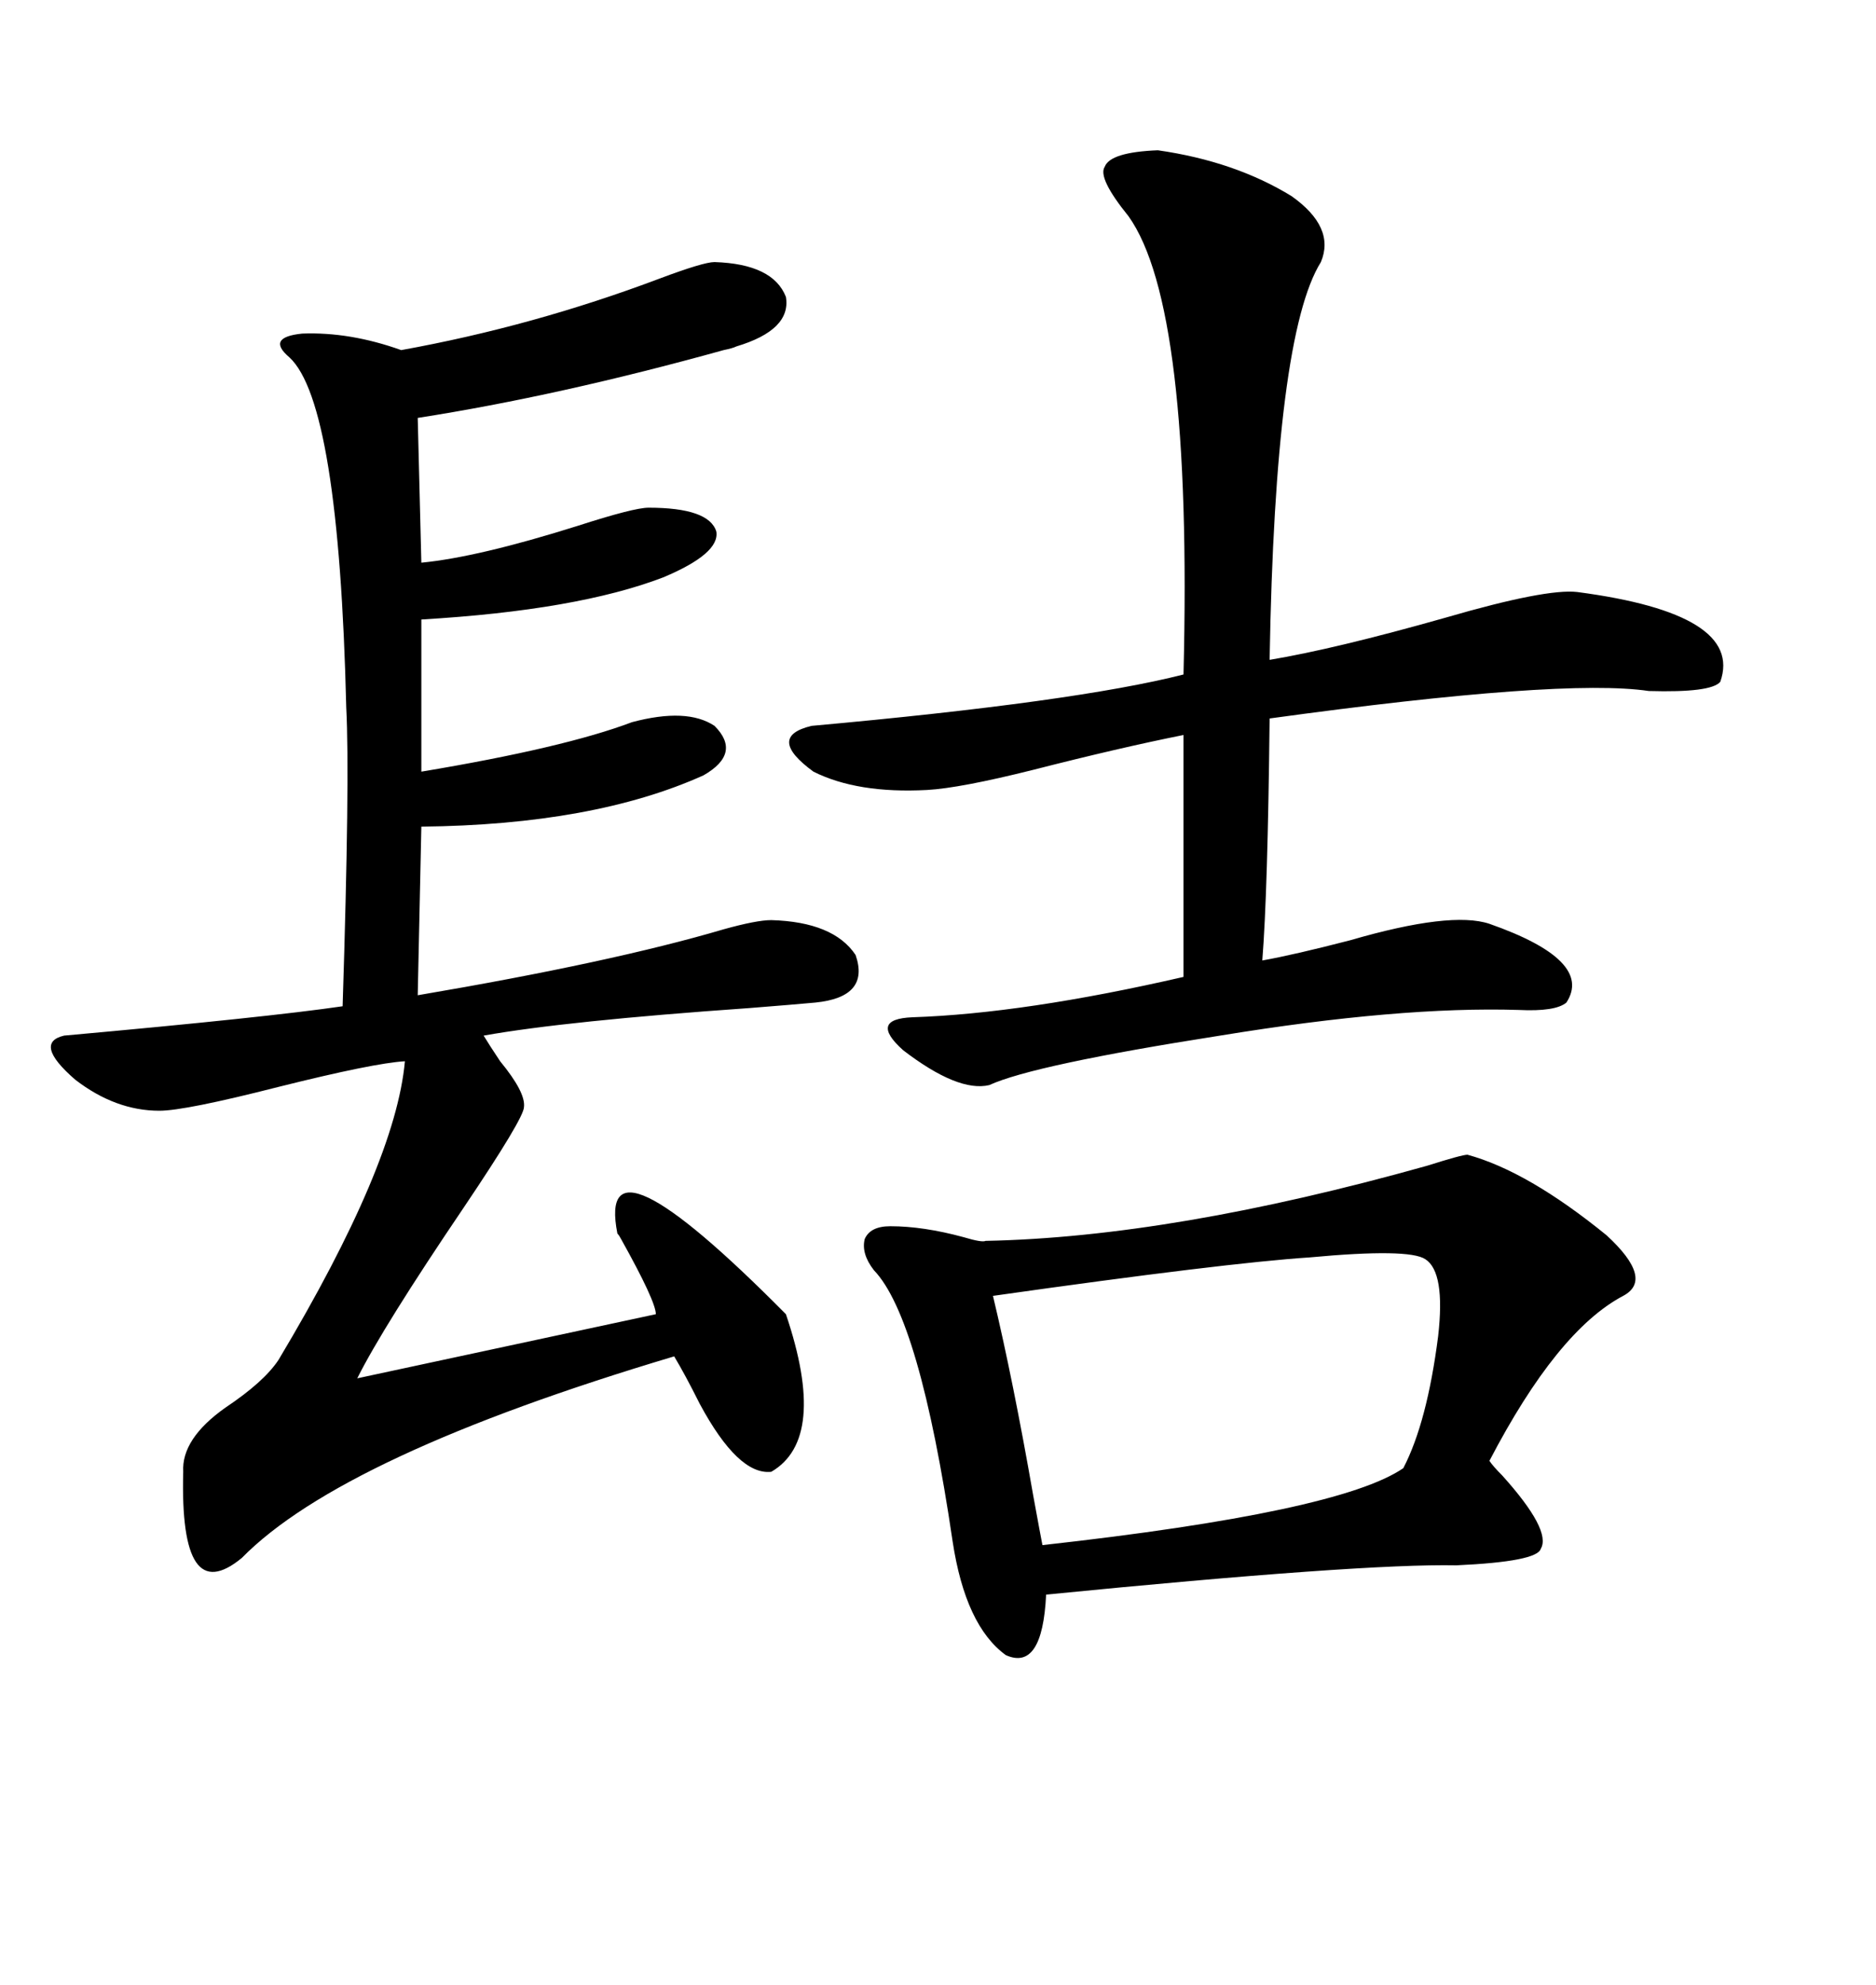 <svg xmlns="http://www.w3.org/2000/svg" xmlns:xlink="http://www.w3.org/1999/xlink" width="300" height="317.285"><path d="M114.26 41.89L114.26 41.89Q123.63 42.19 125.68 47.46L125.68 47.46Q126.56 52.73 117.77 55.37L117.77 55.37Q117.19 55.66 115.72 55.96L115.72 55.96Q89.36 63.28 66.80 66.80L66.80 66.80L67.38 89.94Q76.46 89.06 92.29 84.08L92.29 84.08Q101.37 81.15 103.71 81.15L103.71 81.15Q113.38 81.15 114.55 84.96L114.55 84.96Q115.14 88.48 106.05 92.29L106.05 92.29Q92.29 97.56 67.38 99.02L67.38 99.02L67.38 123.34Q90.23 119.53 101.07 115.43L101.07 115.43Q109.86 113.09 114.26 116.02L114.26 116.02Q118.65 120.41 112.50 123.93L112.50 123.93Q94.92 131.84 67.38 132.13L67.38 132.13L66.80 159.08Q97.85 153.81 115.72 148.54L115.72 148.54Q121.00 147.07 123.34 147.07L123.34 147.07Q133.30 147.36 136.82 152.64L136.82 152.64Q139.16 159.38 130.37 160.25L130.37 160.25Q127.15 160.55 119.82 161.13L119.82 161.13Q90.53 163.18 77.34 165.53L77.34 165.53Q78.22 166.99 79.98 169.63L79.98 169.63Q84.08 174.61 83.79 176.95L83.79 176.95Q83.79 178.71 74.12 193.07L74.12 193.07Q61.23 212.11 57.13 220.31L57.13 220.31L104.88 210.06Q104.88 208.01 99.32 198.05L99.32 198.05Q99.02 197.46 98.73 197.17L98.73 197.17Q95.21 179.30 125.68 210.06L125.68 210.06Q132.42 229.98 123.34 235.25L123.34 235.25Q118.07 235.84 111.91 224.41L111.91 224.41Q109.57 219.73 107.81 216.80L107.81 216.80Q54.79 232.62 38.67 249.02L38.67 249.02Q28.71 257.23 29.30 235.25L29.30 235.25Q29.00 229.98 36.04 225L36.04 225Q42.19 220.90 44.53 217.38L44.53 217.38Q63.28 186.04 64.75 169.63L64.75 169.63Q59.77 169.92 44.53 173.73L44.53 173.73Q29.59 177.54 25.49 177.54L25.49 177.54Q18.46 177.54 12.01 172.56L12.01 172.56Q5.27 166.70 10.25 165.53L10.25 165.53Q42.77 162.60 54.79 160.84L54.79 160.84Q55.96 124.22 55.37 113.09L55.37 113.09Q54.20 64.45 46.29 57.13L46.29 57.13Q42.48 53.91 48.34 53.32L48.34 53.32Q55.96 53.03 64.16 55.96L64.16 55.96Q85.25 52.15 105.47 44.53L105.47 44.53Q112.50 41.89 114.26 41.89ZM234.67 184.57L234.67 184.57Q244.34 187.21 256.93 197.46L256.93 197.46Q264.55 204.49 259.57 207.13L259.57 207.13Q249.02 212.70 238.18 233.50L238.18 233.50Q238.77 234.38 240.23 235.84L240.23 235.84Q248.14 244.63 246.39 247.56L246.39 247.56Q245.80 249.61 232.91 250.20L232.91 250.20Q217.68 249.90 167.29 254.88L167.29 254.88Q166.70 267.19 160.84 264.55L160.84 264.55Q154.39 259.86 152.34 246.39L152.34 246.39Q147.07 210.64 139.75 203.03L139.75 203.03Q137.70 200.39 138.28 198.05L138.28 198.05Q139.16 196.00 142.38 196.00L142.38 196.00Q147.66 196.00 154.10 197.75L154.10 197.75Q157.03 198.63 157.62 198.34L157.62 198.34Q187.50 197.75 228.22 186.33L228.22 186.33Q233.79 184.57 234.67 184.57ZM185.16 24.02L185.16 24.02Q197.46 25.78 206.54 31.35L206.54 31.35Q213.57 36.33 211.23 41.89L211.23 41.89Q203.91 53.61 203.03 105.47L203.03 105.47Q213.57 103.71 231.15 98.73L231.15 98.73Q247.27 94.04 252.25 94.63L252.25 94.63Q278.91 98.14 275.10 108.98L275.10 108.98Q273.63 110.74 263.67 110.45L263.67 110.45Q249.90 108.40 203.03 114.84L203.03 114.84Q202.73 142.68 201.86 153.52L201.86 153.52Q206.84 152.64 215.92 150.29L215.92 150.29Q232.03 145.61 238.18 147.66L238.18 147.66Q254.88 153.52 250.49 160.25L250.49 160.25Q248.73 161.72 242.87 161.43L242.87 161.43Q223.83 160.84 195.12 165.53L195.12 165.53Q165.23 170.21 158.20 173.44L158.20 173.44Q153.22 174.61 144.43 167.87L144.43 167.87Q138.87 162.89 145.90 162.60L145.90 162.60Q163.77 162.01 189.26 156.15L189.26 156.15L189.26 117.48Q179.00 119.53 165.23 123.05L165.23 123.05Q153.52 125.98 148.24 126.27L148.24 126.27Q137.11 126.86 130.08 123.34L130.08 123.34Q122.46 117.77 129.79 116.02L129.79 116.02Q171.97 112.21 189.26 107.81L189.26 107.81Q190.72 48.93 180.47 34.57L180.47 34.57Q175.49 28.42 176.66 26.66L176.66 26.66Q177.54 24.32 185.16 24.02ZM227.93 201.27L227.93 201.27Q225.29 199.51 209.47 200.98L209.47 200.98Q196.00 201.86 158.79 207.13L158.79 207.13Q162.01 220.61 165.23 239.06L165.23 239.06Q166.41 245.51 166.70 246.97L166.70 246.97Q214.16 241.70 224.41 234.67L224.41 234.67Q228.22 227.34 229.98 213.57L229.98 213.57Q231.15 203.32 227.93 201.27Z"/></svg>
